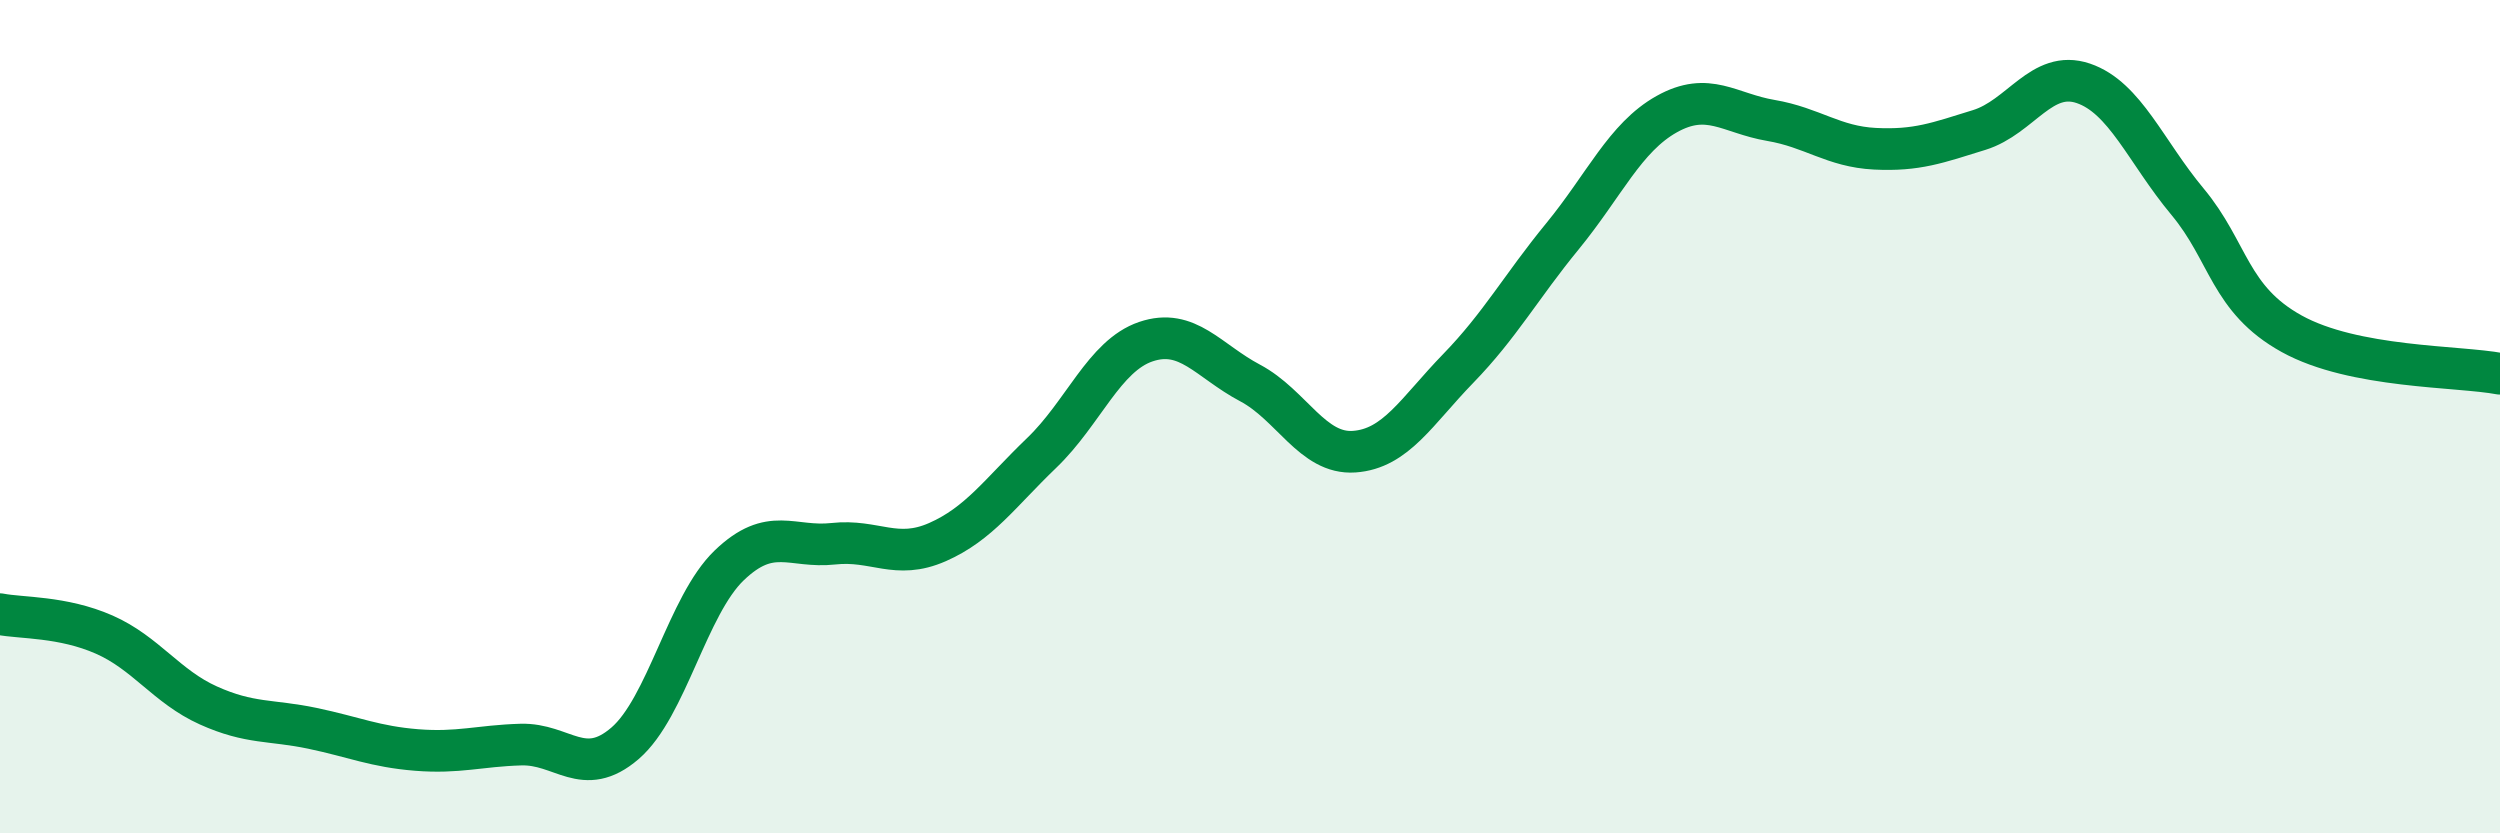 
    <svg width="60" height="20" viewBox="0 0 60 20" xmlns="http://www.w3.org/2000/svg">
      <path
        d="M 0,14.74 C 0.5,14.84 1.5,14.79 2.5,15.23 C 3.5,15.67 4,16.48 5,16.93 C 6,17.38 6.5,17.27 7.5,17.48 C 8.5,17.69 9,17.92 10,18 C 11,18.08 11.5,17.9 12.5,17.87 C 13.5,17.84 14,18.7 15,17.84 C 16,16.98 16.5,14.53 17.5,13.57 C 18.5,12.61 19,13.16 20,13.05 C 21,12.94 21.5,13.45 22.5,13.01 C 23.5,12.57 24,11.83 25,10.87 C 26,9.91 26.5,8.54 27.5,8.2 C 28.5,7.86 29,8.66 30,9.19 C 31,9.72 31.5,10.91 32.5,10.84 C 33.5,10.77 34,9.87 35,8.84 C 36,7.81 36.5,6.89 37.5,5.67 C 38.5,4.45 39,3.3 40,2.74 C 41,2.18 41.5,2.72 42.5,2.89 C 43.5,3.06 44,3.52 45,3.57 C 46,3.62 46.5,3.43 47.5,3.12 C 48.5,2.81 49,1.66 50,2 C 51,2.34 51.5,3.64 52.5,4.84 C 53.5,6.04 53.5,7.18 55,8.01 C 56.5,8.84 59,8.78 60,8.97L60 20L0 20Z"
        fill="#008740"
        opacity="0.1"
        stroke-linecap="round"
        stroke-linejoin="round"
      />
      <path
        d="M 0,14.74 C 0.5,14.84 1.5,14.79 2.5,15.23 C 3.5,15.67 4,16.48 5,16.93 C 6,17.38 6.5,17.27 7.5,17.48 C 8.5,17.69 9,17.92 10,18 C 11,18.08 11.5,17.9 12.5,17.87 C 13.5,17.84 14,18.7 15,17.84 C 16,16.98 16.5,14.53 17.5,13.57 C 18.5,12.61 19,13.16 20,13.05 C 21,12.94 21.5,13.45 22.5,13.01 C 23.5,12.57 24,11.83 25,10.87 C 26,9.91 26.5,8.54 27.5,8.2 C 28.5,7.86 29,8.66 30,9.19 C 31,9.72 31.5,10.91 32.5,10.84 C 33.5,10.77 34,9.87 35,8.84 C 36,7.81 36.5,6.89 37.5,5.67 C 38.5,4.45 39,3.3 40,2.74 C 41,2.18 41.5,2.72 42.5,2.89 C 43.5,3.06 44,3.52 45,3.57 C 46,3.62 46.5,3.43 47.5,3.12 C 48.5,2.81 49,1.66 50,2 C 51,2.34 51.5,3.64 52.5,4.84 C 53.5,6.04 53.5,7.18 55,8.01 C 56.5,8.84 59,8.78 60,8.97"
        stroke="#008740"
        stroke-width="1"
        fill="none"
        stroke-linecap="round"
        stroke-linejoin="round"
      />
    </svg>
  